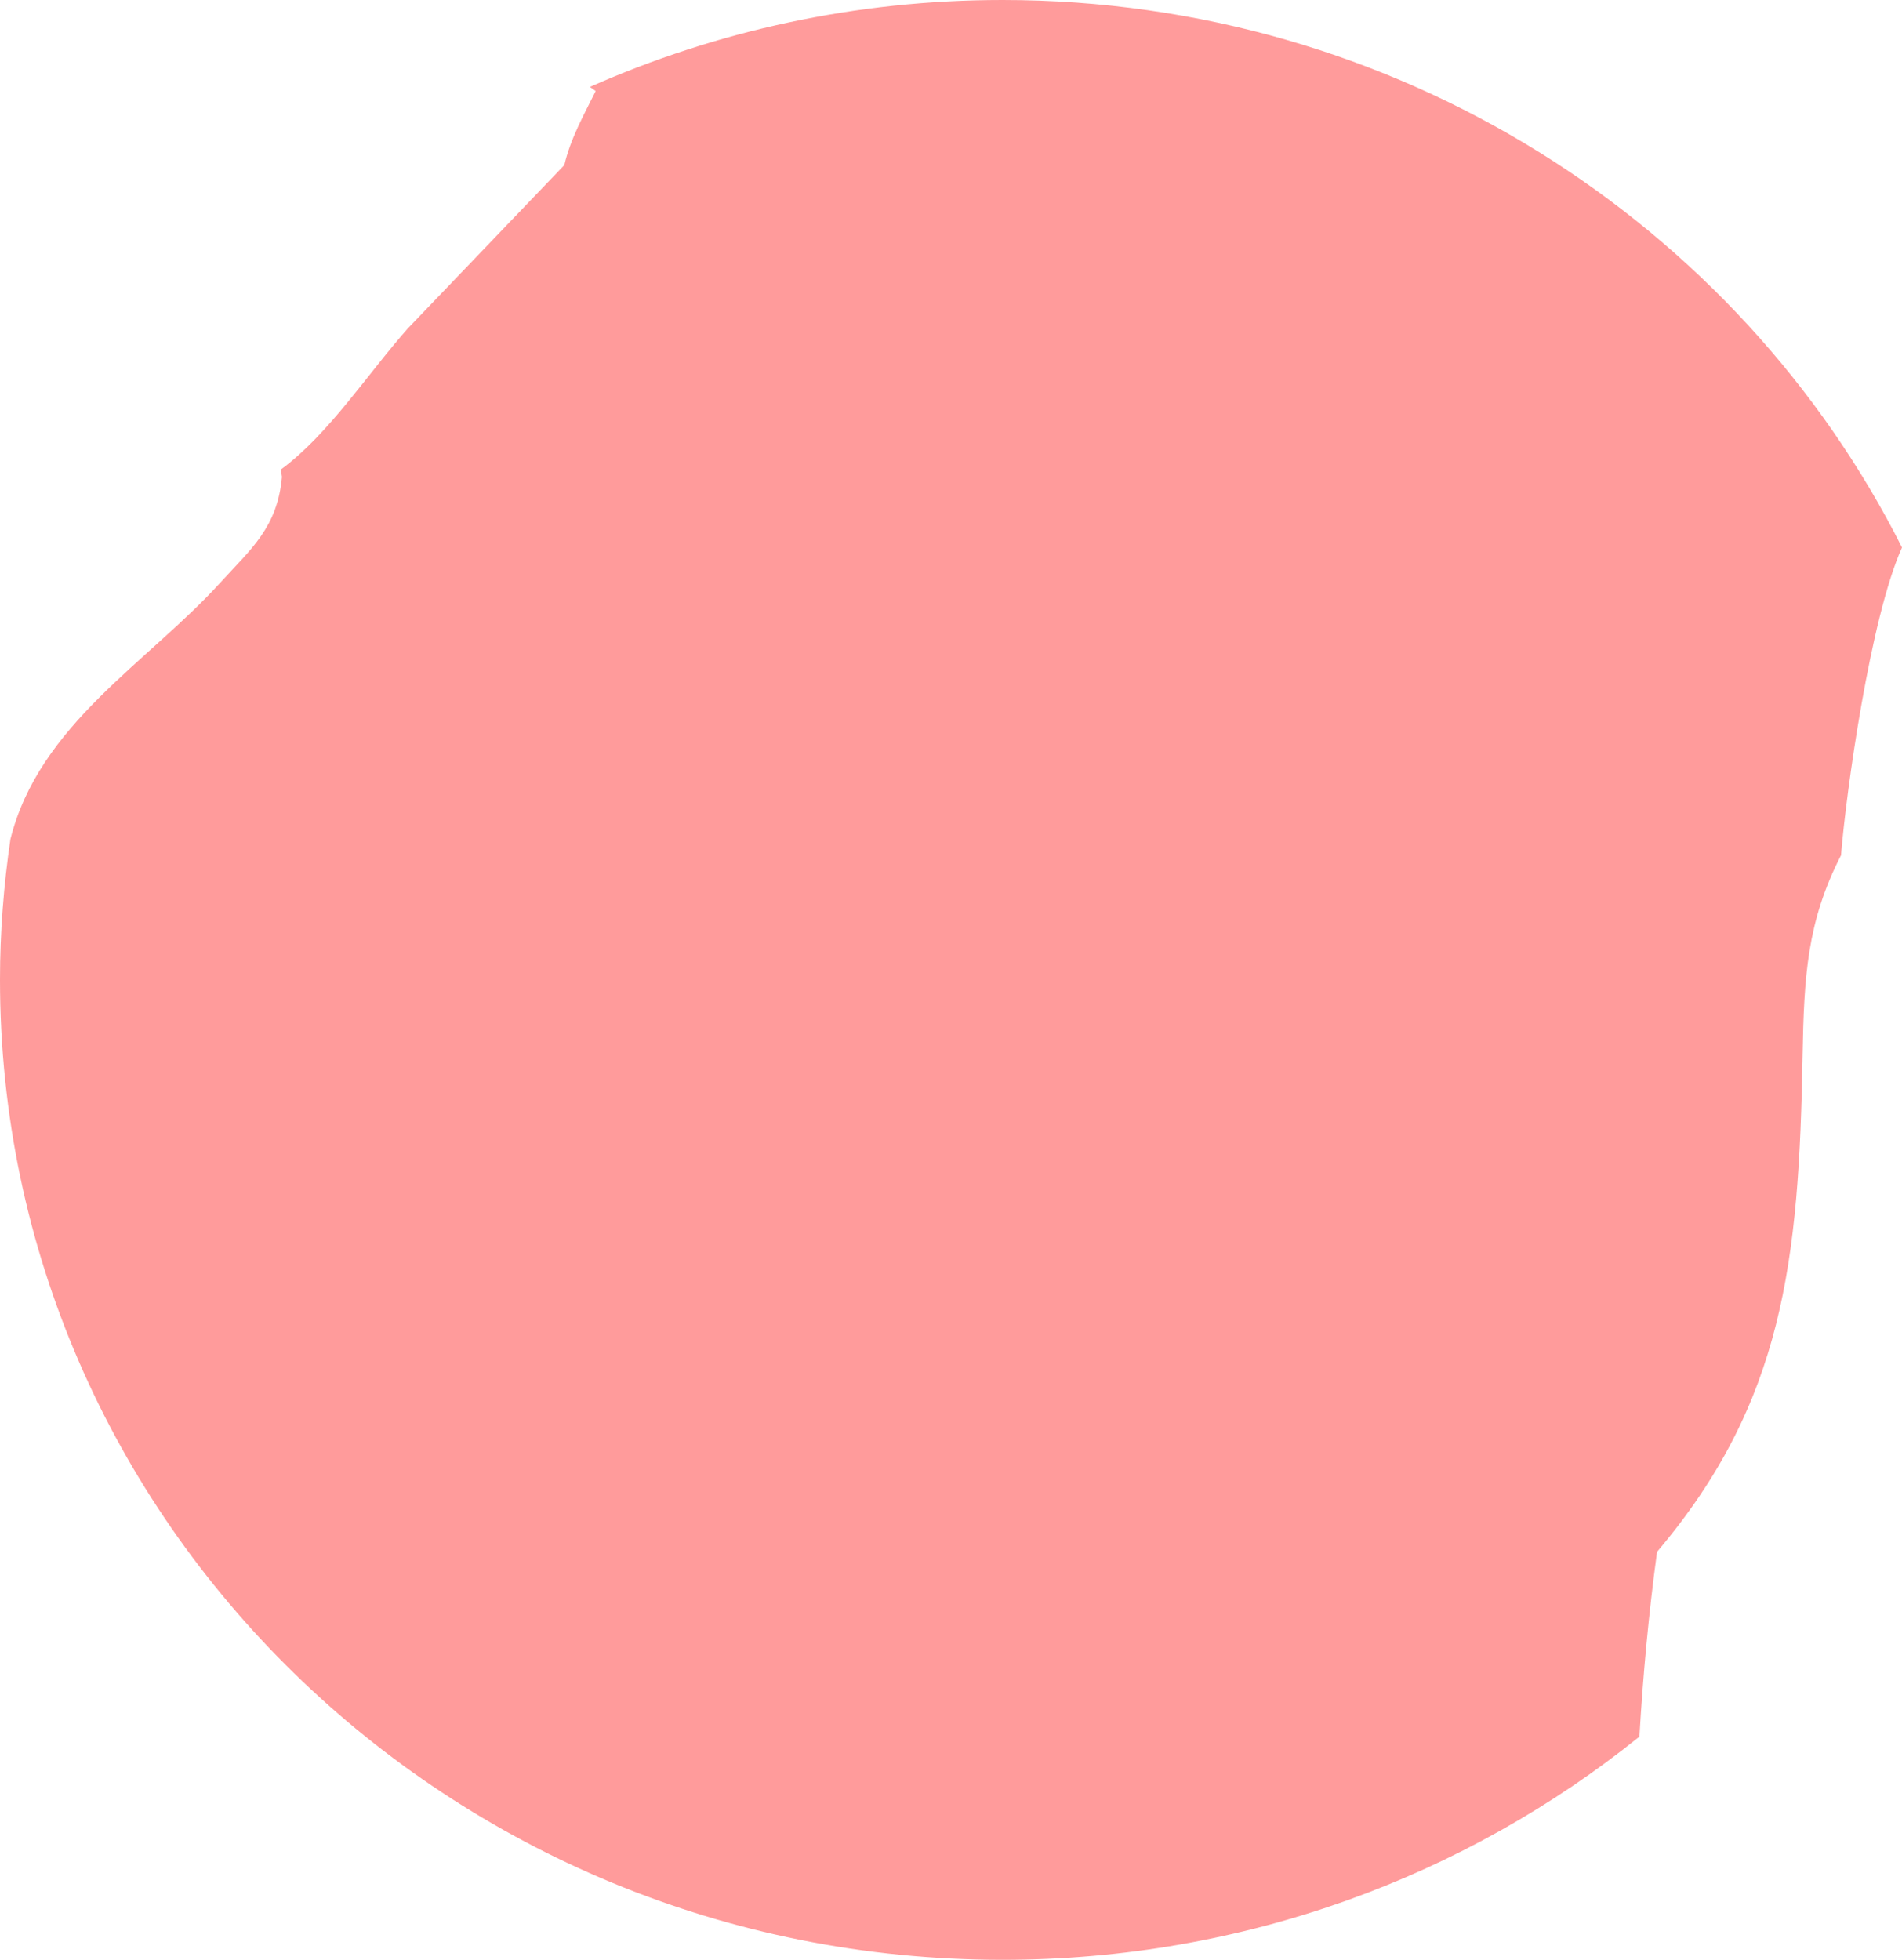 <svg width="33" height="34" viewBox="0 0 33 34" fill="none" xmlns="http://www.w3.org/2000/svg">
<path opacity="0.6" d="M31.275 18.31C31.3 16.942 31.351 15.99 31.942 14.838C32.03 13.746 32.449 10.722 33 9.498C30.166 3.872 24.245 0 17.393 0C14.84 0 12.418 0.541 10.235 1.508C10.269 1.532 10.301 1.556 10.335 1.58C10.13 1.995 9.902 2.394 9.791 2.864L7.075 5.699C6.386 6.474 5.696 7.545 4.872 8.146L4.892 8.273C4.814 9.151 4.356 9.522 3.826 10.104C2.567 11.493 0.681 12.566 0.181 14.558C0.064 15.355 0 16.169 0 17C0 26.388 7.788 34 17.393 34C21.589 34 25.44 32.547 28.444 30.128C28.507 29.056 28.605 27.992 28.75 26.922C30.947 24.329 31.214 21.872 31.275 18.312V18.31Z" fill="#FF5858"/>
</svg>
